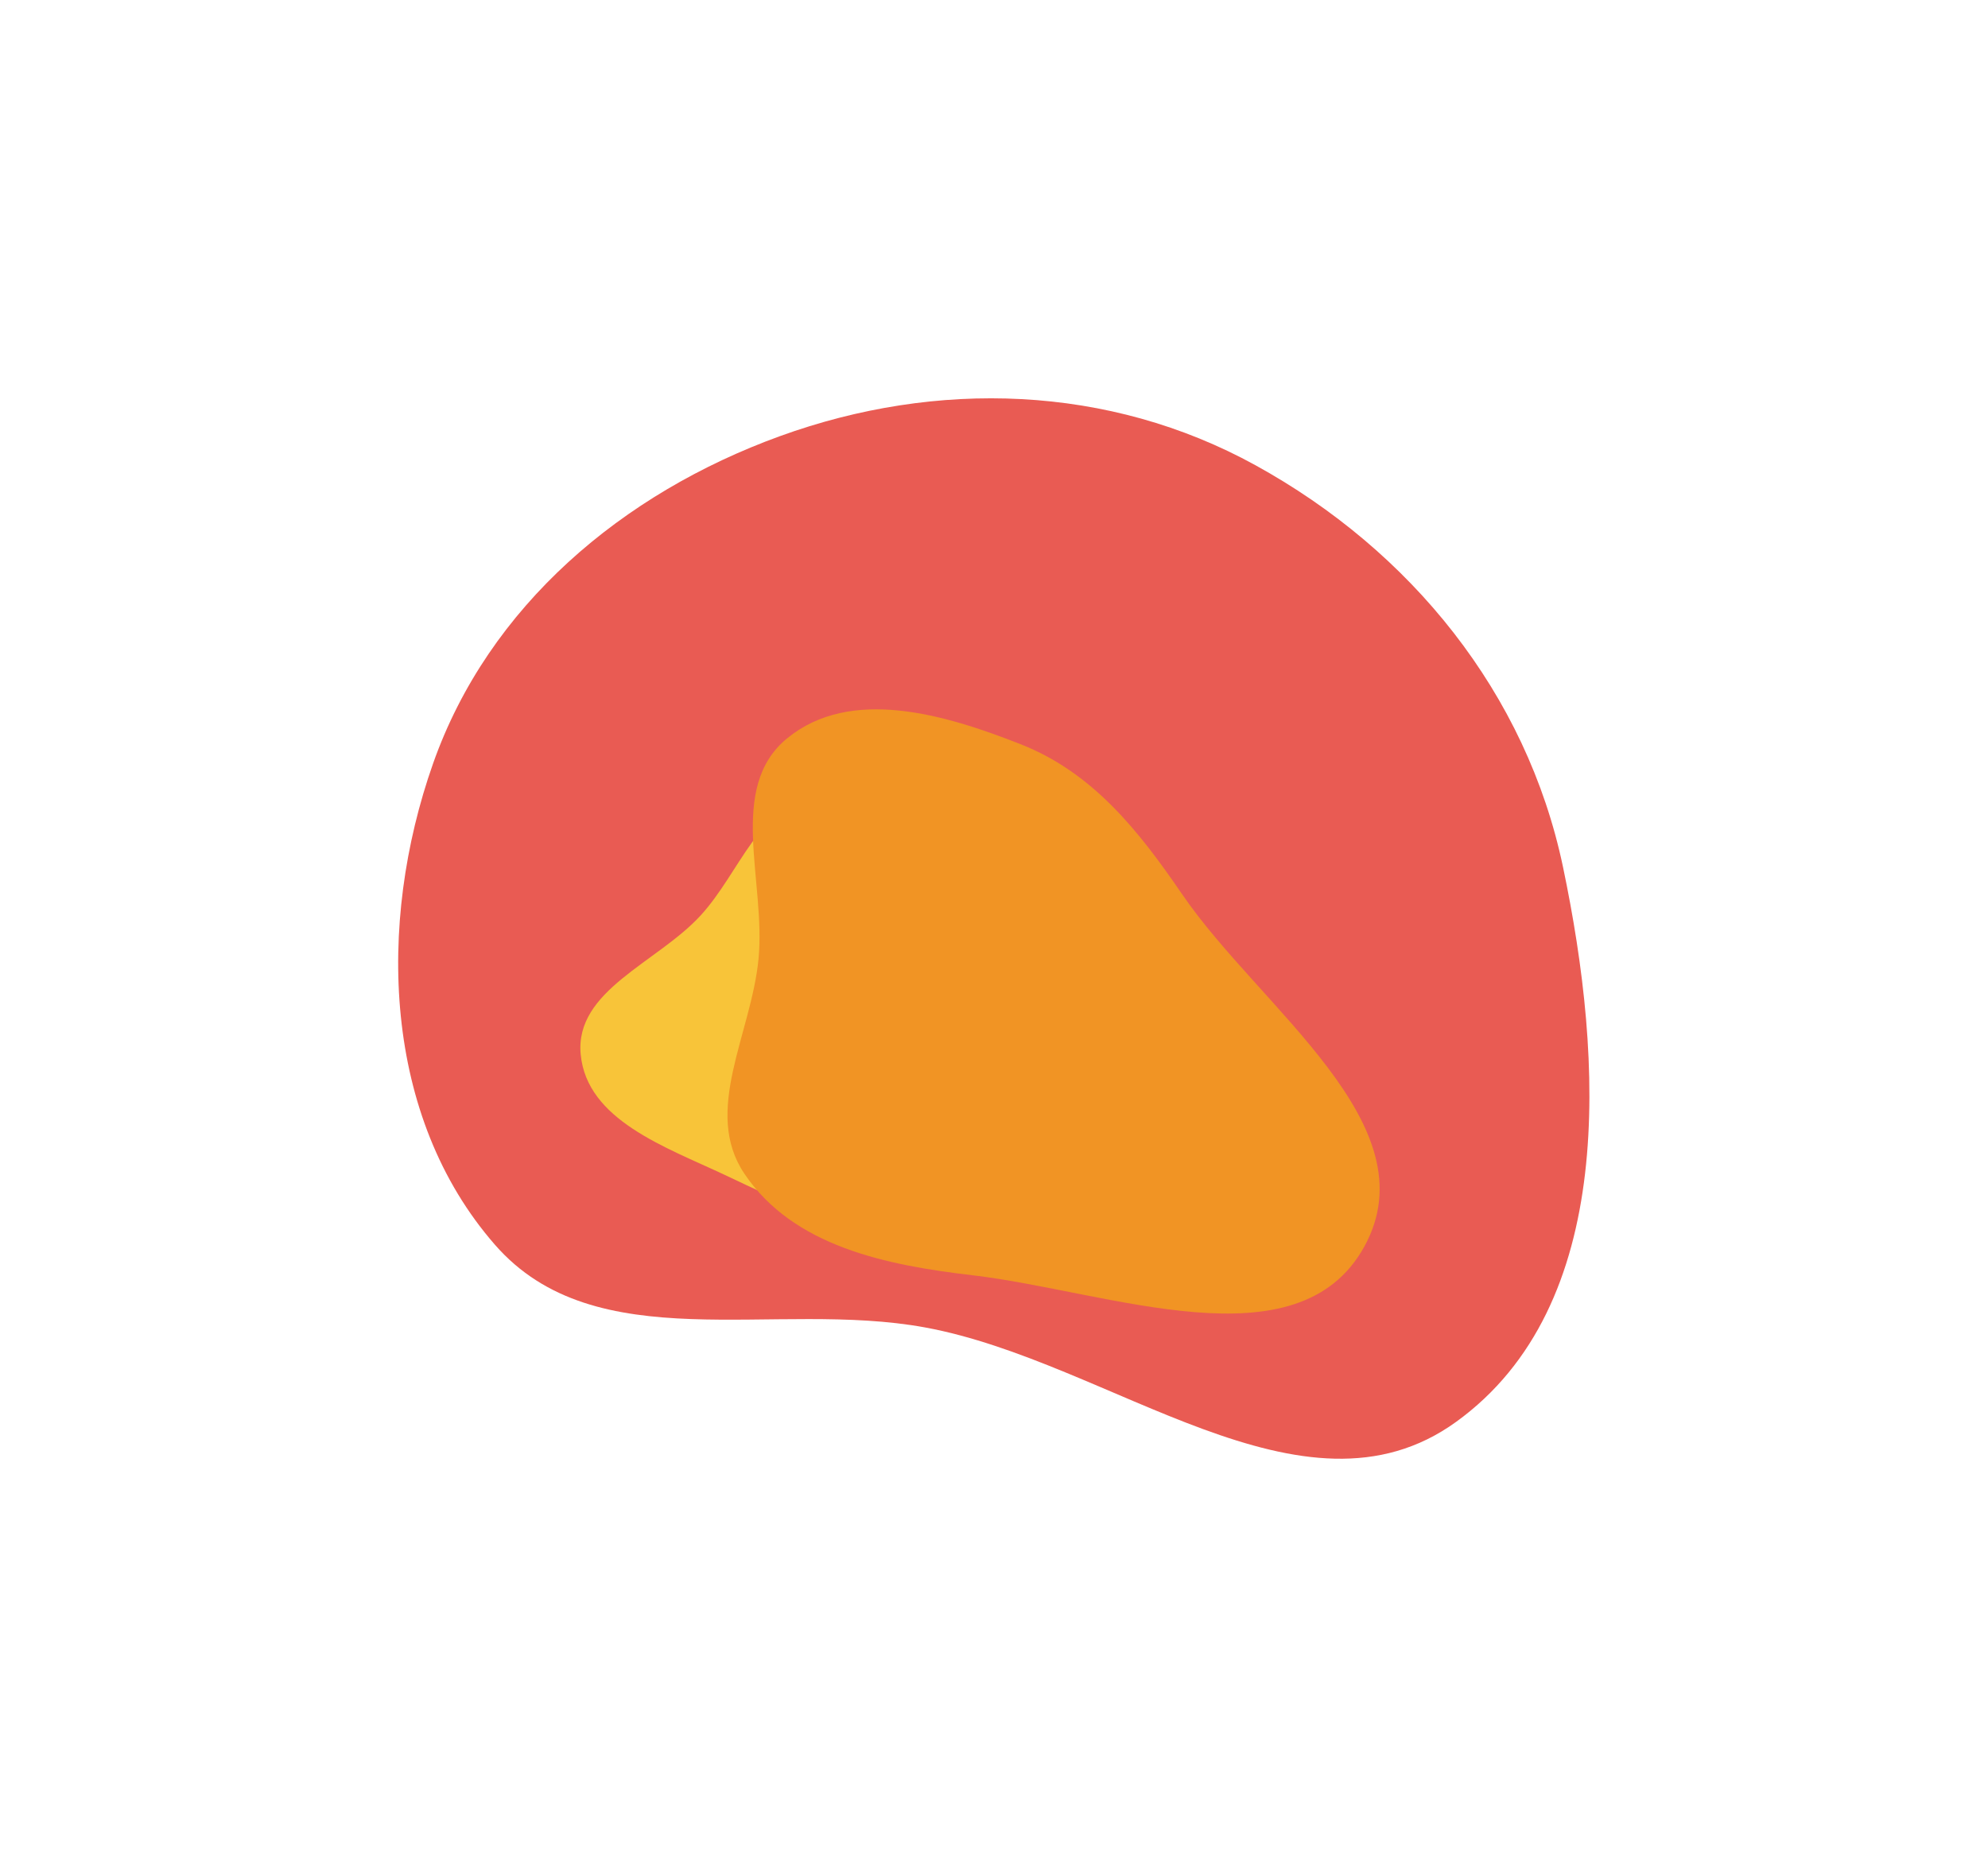 <?xml version="1.0" encoding="UTF-8"?> <svg xmlns="http://www.w3.org/2000/svg" width="981" height="917" viewBox="0 0 981 917" fill="none"> <g filter="url(#filter0_f_2234_28)"> <path fill-rule="evenodd" clip-rule="evenodd" d="M384.812 215.288C462.307 187.159 547.223 189.854 619.458 229.588C696.193 271.797 753.292 342.154 771.271 427.866C791.356 523.617 797.816 644.511 718.511 701.802C642.885 756.436 548.346 672.112 456.597 655.195C382.01 641.443 294.092 671.496 244.221 614.353C189.008 551.089 185.792 456.07 213.693 376.871C241.119 299.024 307.227 243.45 384.812 215.288Z" fill="#E33328" fill-opacity="0.8"></path> </g> <g filter="url(#filter1_f_2234_28)"> <path fill-rule="evenodd" clip-rule="evenodd" d="M345.754 451.811C365.2 430.578 374.572 396.82 403.12 393.08C435.059 388.896 471.111 404.722 485.605 433.489C498.795 459.668 471.674 485.945 464.191 514.289C456.813 542.235 467.833 578.827 443.23 593.997C417.363 609.945 385.234 592.85 357.731 579.926C328.271 566.083 289.572 552.779 286.542 520.37C283.585 488.739 324.297 475.24 345.754 451.811Z" fill="#FBDE32" fill-opacity="0.8"></path> </g> <g filter="url(#filter2_f_2234_28)"> <path fill-rule="evenodd" clip-rule="evenodd" d="M374.286 473.424C378.04 435.057 358.594 388.833 388.423 364.413C419.743 338.771 466.154 352.527 503.806 367.388C539.227 381.369 561.823 409.904 583.316 441.338C622.068 498.011 706.371 555.072 673.264 615.217C640.456 674.817 547.361 637.325 479.791 629.409C436.935 624.389 391.559 615.124 367.385 579.384C346.522 548.538 370.659 510.485 374.286 473.424Z" fill="#F19424"></path> </g> <defs> <filter id="filter0_f_2234_28" x="0.183" y="0.29" width="980.432" height="915.989" filterUnits="userSpaceOnUse" color-interpolation-filters="sRGB"> <feFlood flood-opacity="0" result="BackgroundImageFix"></feFlood> <feBlend mode="normal" in="SourceGraphic" in2="BackgroundImageFix" result="shape"></feBlend> <feGaussianBlur stdDeviation="98.15" result="effect1_foregroundBlur_2234_28"></feGaussianBlur> </filter> <filter id="filter1_f_2234_28" x="170.115" y="276.141" width="435.328" height="440.576" filterUnits="userSpaceOnUse" color-interpolation-filters="sRGB"> <feFlood flood-opacity="0" result="BackgroundImageFix"></feFlood> <feBlend mode="normal" in="SourceGraphic" in2="BackgroundImageFix" result="shape"></feBlend> <feGaussianBlur stdDeviation="58.137" result="effect1_foregroundBlur_2234_28"></feGaussianBlur> </filter> <filter id="filter2_f_2234_28" x="159.035" y="150.148" width="721.724" height="698.124" filterUnits="userSpaceOnUse" color-interpolation-filters="sRGB"> <feFlood flood-opacity="0" result="BackgroundImageFix"></feFlood> <feBlend mode="normal" in="SourceGraphic" in2="BackgroundImageFix" result="shape"></feBlend> <feGaussianBlur stdDeviation="99.977" result="effect1_foregroundBlur_2234_28"></feGaussianBlur> </filter> </defs> </svg> 